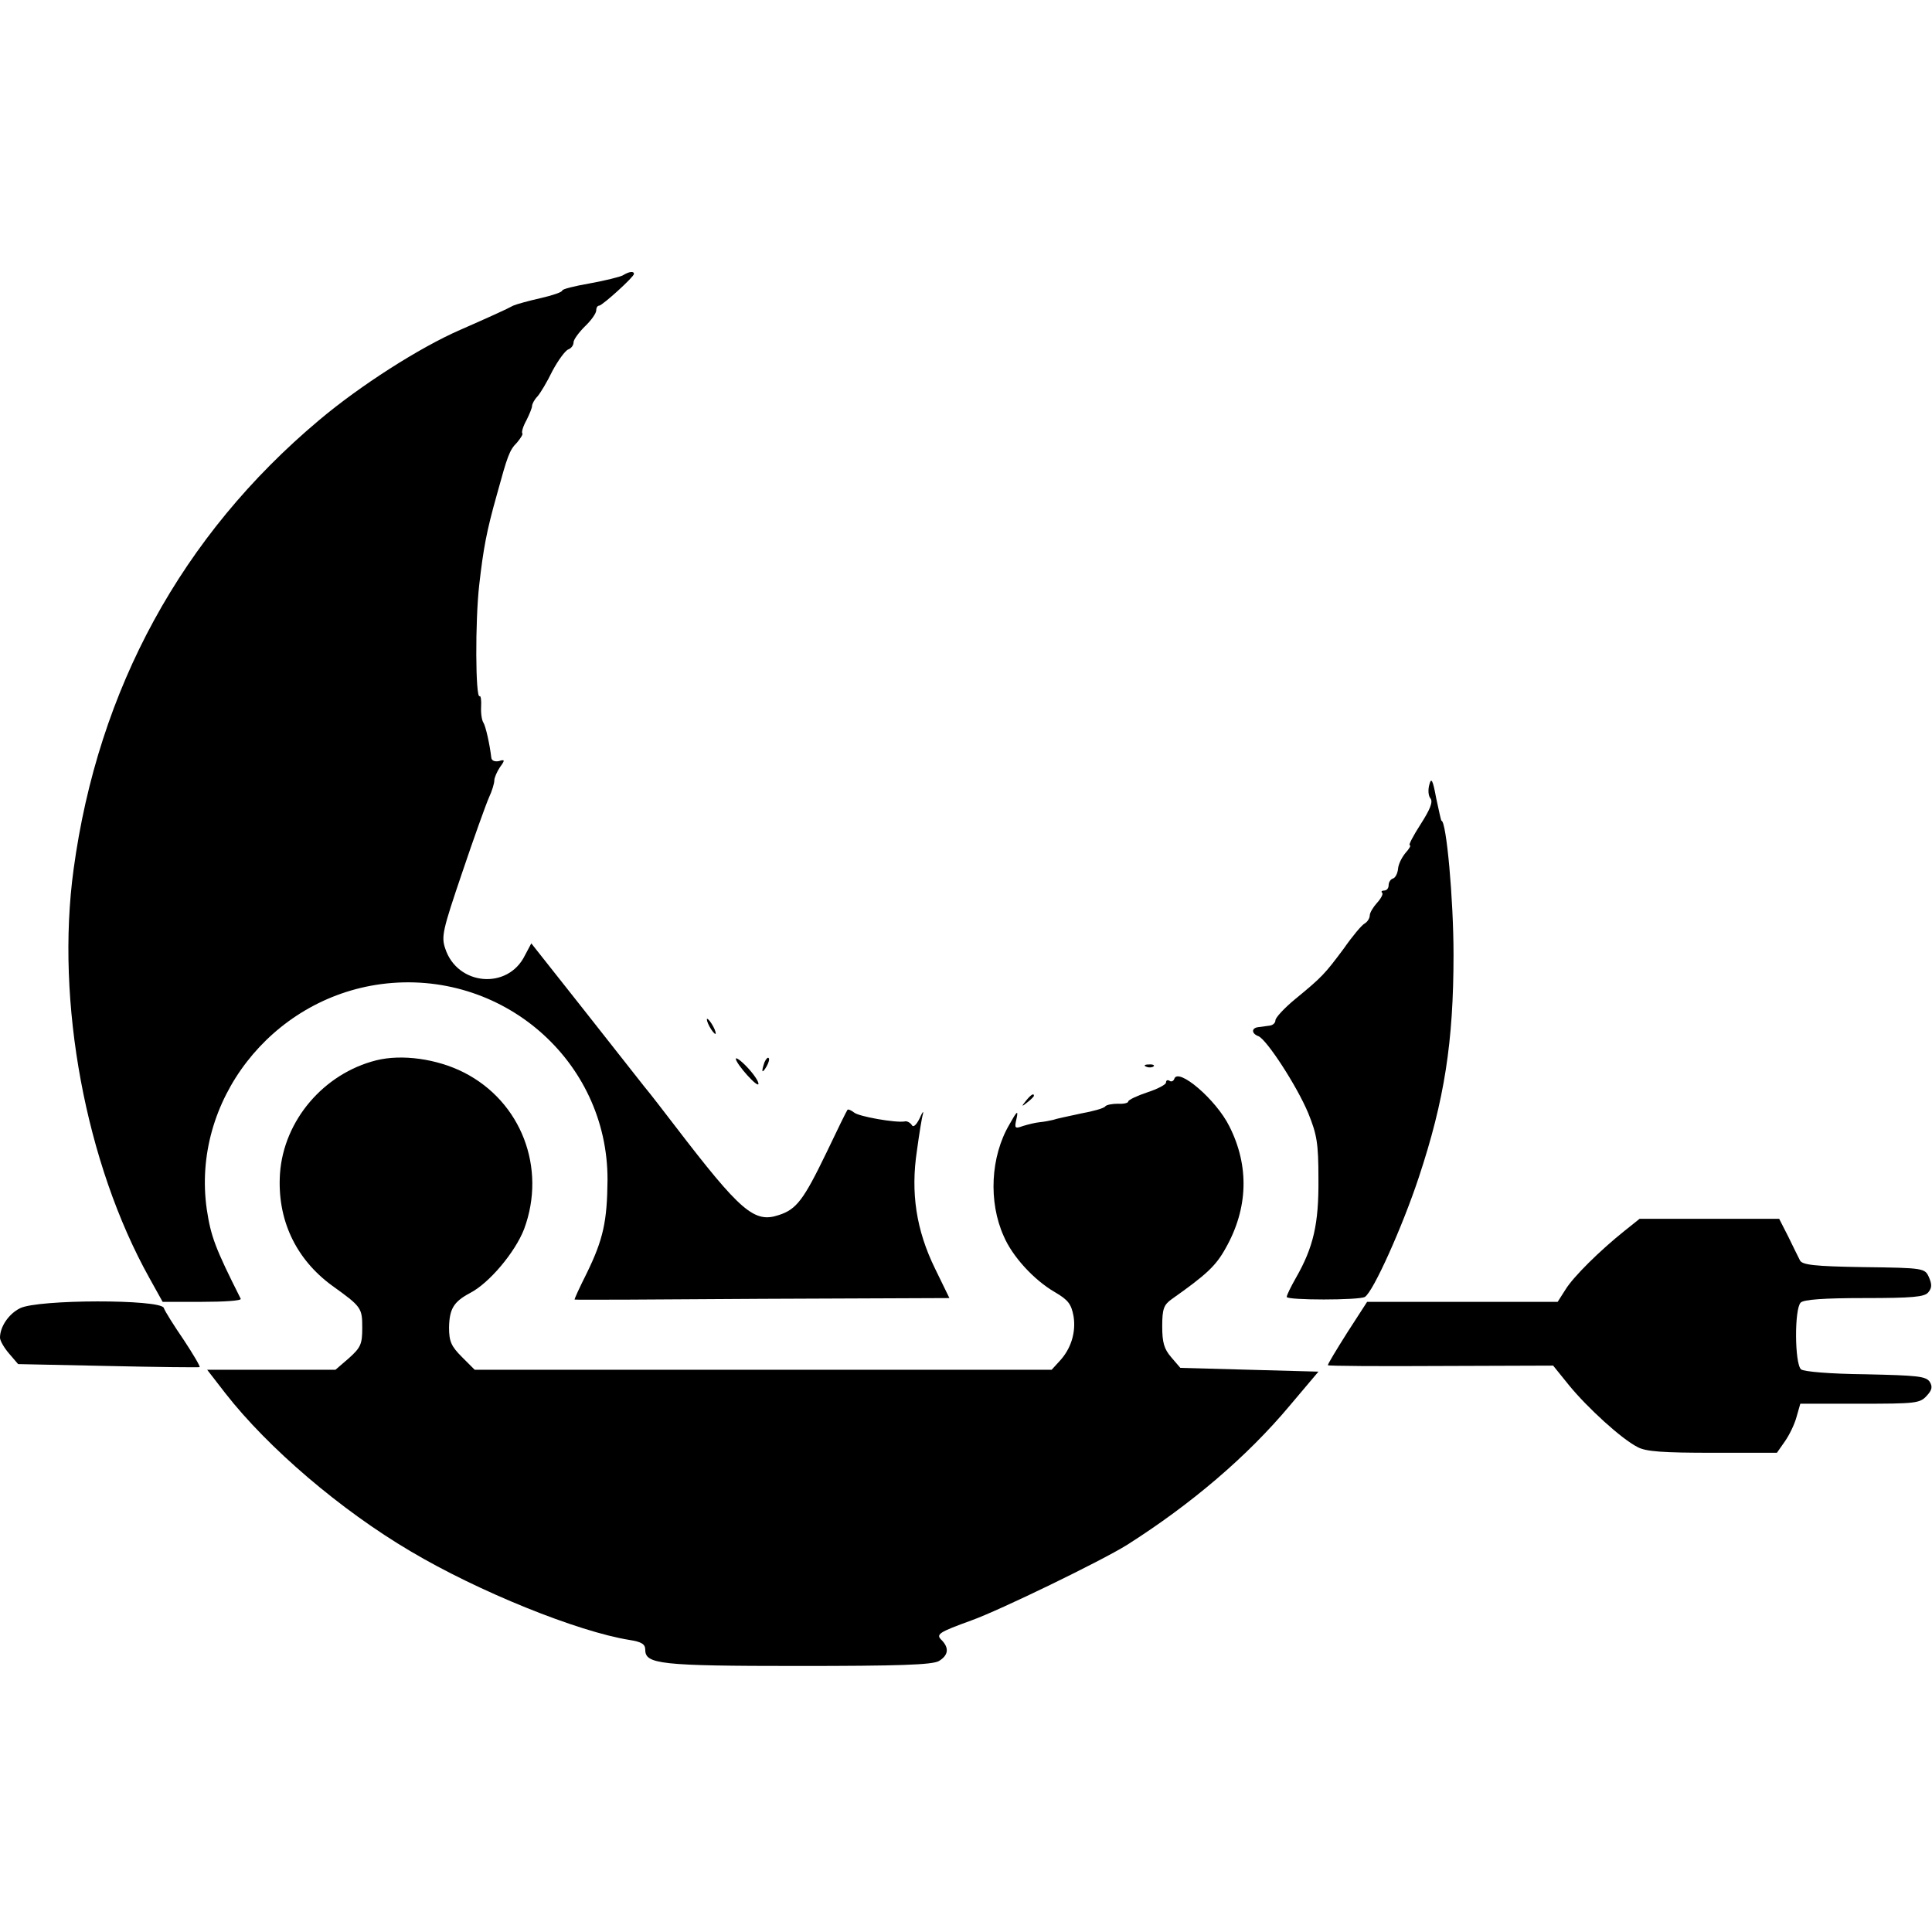 <?xml version="1.0" standalone="no"?>
<!DOCTYPE svg PUBLIC "-//W3C//DTD SVG 20010904//EN"
 "http://www.w3.org/TR/2001/REC-SVG-20010904/DTD/svg10.dtd">
<svg version="1.0" xmlns="http://www.w3.org/2000/svg"
 width="512pt" height="512pt" viewBox="0 0 512 512"
 preserveAspectRatio="xMidYMid meet">
<g transform="translate(0,512) scale(0.1,-0.1)"
fill="#000000" stroke="none">
<path d="M1650 4390 c-8 -4 -48 -14 -87 -21 -40 -7 -73 -15 -73 -19 0 -4 -26
-13 -57 -20 -31 -7 -64 -16 -73 -20 -14 -8 -67 -32 -140 -64 -108 -47 -266
-148 -375 -240 -363 -305 -585 -711 -650 -1190 -48 -351 32 -780 201 -1083
l35 -63 105 0 c58 0 104 3 102 8 -68 135 -79 165 -90 237 -41 286 170 558 462
597 319 42 601 -202 600 -519 -1 -109 -11 -157 -55 -247 -19 -38 -34 -70 -32
-70 1 -1 225 0 497 2 l496 2 -38 78 c-50 102 -65 201 -48 313 6 44 13 88 16
97 2 10 -2 4 -9 -12 -9 -18 -17 -25 -21 -17 -4 6 -13 11 -19 9 -23 -4 -122 13
-134 24 -8 6 -15 9 -17 7 -2 -2 -27 -53 -56 -114 -60 -124 -79 -150 -126 -165
-65 -22 -101 9 -275 236 -30 39 -66 86 -82 105 -15 19 -88 112 -163 207 l-136
172 -17 -32 c-45 -92 -179 -80 -211 18 -11 32 -7 49 45 202 31 92 63 181 71
199 8 17 14 37 14 45 0 7 7 23 15 35 14 19 13 21 -3 16 -11 -2 -19 1 -20 9 -4
35 -15 84 -21 93 -4 6 -7 24 -6 42 1 18 -1 30 -4 28 -11 -6 -12 199 -1 295 11
96 19 141 47 240 28 102 33 117 53 137 10 12 17 23 14 25 -2 3 2 18 11 34 8
16 15 33 15 38 0 5 6 17 14 25 8 9 26 39 40 68 15 28 34 54 42 57 8 3 14 11
14 19 0 7 14 26 30 42 17 16 30 35 30 42 0 7 3 13 8 13 9 1 92 76 92 84 0 8
-12 7 -30 -4z"/>
<path d="M3788 3041 c-4 -14 -3 -30 3 -37 7 -9 -1 -29 -26 -68 -20 -31 -33
-56 -29 -56 4 0 -1 -9 -11 -20 -10 -12 -19 -30 -20 -42 -1 -12 -7 -24 -13 -26
-7 -2 -12 -10 -12 -18 0 -8 -5 -14 -12 -14 -6 0 -9 -3 -5 -6 3 -3 -3 -15 -14
-27 -10 -11 -19 -26 -19 -33 0 -7 -6 -17 -13 -21 -8 -4 -33 -34 -56 -67 -50
-67 -57 -75 -129 -134 -29 -24 -52 -49 -52 -56 0 -7 -7 -13 -15 -14 -8 -1 -22
-3 -30 -4 -19 -2 -19 -17 0 -24 22 -9 102 -132 132 -204 23 -57 27 -79 27
-175 1 -118 -13 -180 -60 -262 -13 -23 -24 -45 -24 -50 0 -9 192 -9 207 0 22
13 100 187 143 317 68 205 92 359 92 590 0 147 -19 355 -32 355 -1 0 -7 27
-14 60 -9 49 -13 55 -18 36z"/>
<path d="M1880 2400 c6 -11 13 -20 16 -20 2 0 0 9 -6 20 -6 11 -13 20 -16 20
-2 0 0 -9 6 -20z"/>
<path d="M997 2310 c-139 -35 -245 -159 -255 -300 -8 -121 41 -226 138 -297
78 -56 80 -59 80 -112 0 -43 -4 -52 -35 -80 l-36 -31 -170 0 -170 0 48 -62
c113 -145 306 -310 491 -419 180 -107 443 -213 580 -235 32 -5 42 -11 42 -26
0 -38 38 -43 405 -43 267 0 355 3 373 13 25 15 28 34 8 55 -17 16 -9 21 79 53
73 26 345 158 412 200 170 108 318 234 431 369 l76 90 -183 5 -183 5 -24 28
c-19 22 -24 39 -24 82 0 46 4 57 25 72 92 65 117 88 143 135 60 106 63 218 10
323 -35 71 -136 157 -146 126 -2 -6 -8 -9 -13 -5 -5 3 -9 1 -9 -5 0 -5 -22
-17 -50 -26 -27 -9 -50 -20 -50 -24 0 -4 -12 -7 -27 -6 -16 0 -31 -3 -34 -7
-3 -5 -32 -13 -65 -19 -32 -7 -66 -14 -74 -17 -8 -2 -24 -5 -35 -6 -11 -1 -31
-6 -44 -10 -22 -8 -23 -6 -17 20 5 23 1 20 -19 -16 -50 -85 -56 -205 -15 -296
23 -54 80 -116 135 -148 36 -21 44 -32 50 -64 7 -43 -7 -87 -37 -119 l-21 -23
-765 0 -764 0 -34 34 c-28 28 -34 41 -34 78 1 49 12 68 55 91 51 26 120 108
144 170 60 162 -8 338 -160 415 -71 36 -164 49 -232 32z"/>
<path d="M1950 2314 c1 -14 60 -80 60 -66 0 7 -13 26 -30 44 -16 17 -30 27
-30 22z"/>
<path d="M2026 2305 c-9 -26 -7 -32 5 -12 6 10 9 21 6 23 -2 3 -7 -2 -11 -11z"/>
<path d="M3038 2293 c7 -3 16 -2 19 1 4 3 -2 6 -13 5 -11 0 -14 -3 -6 -6z"/>
<path d="M2719 2203 c-13 -16 -12 -17 4 -4 9 7 17 15 17 17 0 8 -8 3 -21 -13z"/>
<path d="M4305 1858 c-65 -52 -135 -121 -156 -155 l-21 -33 -252 0 -253 0 -53
-82 c-29 -46 -52 -84 -51 -86 0 -2 135 -3 299 -2 l298 1 42 -52 c49 -60 140
-143 182 -164 22 -12 68 -15 199 -15 l170 0 21 30 c12 17 26 46 31 65 l10 35
158 0 c147 0 159 1 177 21 14 15 16 24 8 37 -10 15 -34 17 -169 20 -96 1 -164
7 -172 13 -17 15 -18 160 -1 177 8 8 60 12 169 12 128 0 159 3 169 15 10 12
10 21 2 40 -11 24 -12 25 -173 27 -132 2 -163 6 -169 18 -4 8 -18 36 -31 63
l-24 47 -185 0 -185 0 -40 -32z"/>
<path d="M53 1653 c-30 -15 -53 -49 -53 -78 0 -8 11 -27 24 -42 l24 -28 239
-5 c131 -3 240 -4 242 -3 2 2 -17 34 -42 72 -26 38 -50 76 -53 85 -9 23 -333
23 -381 -1z"/>
</g>
</svg>
